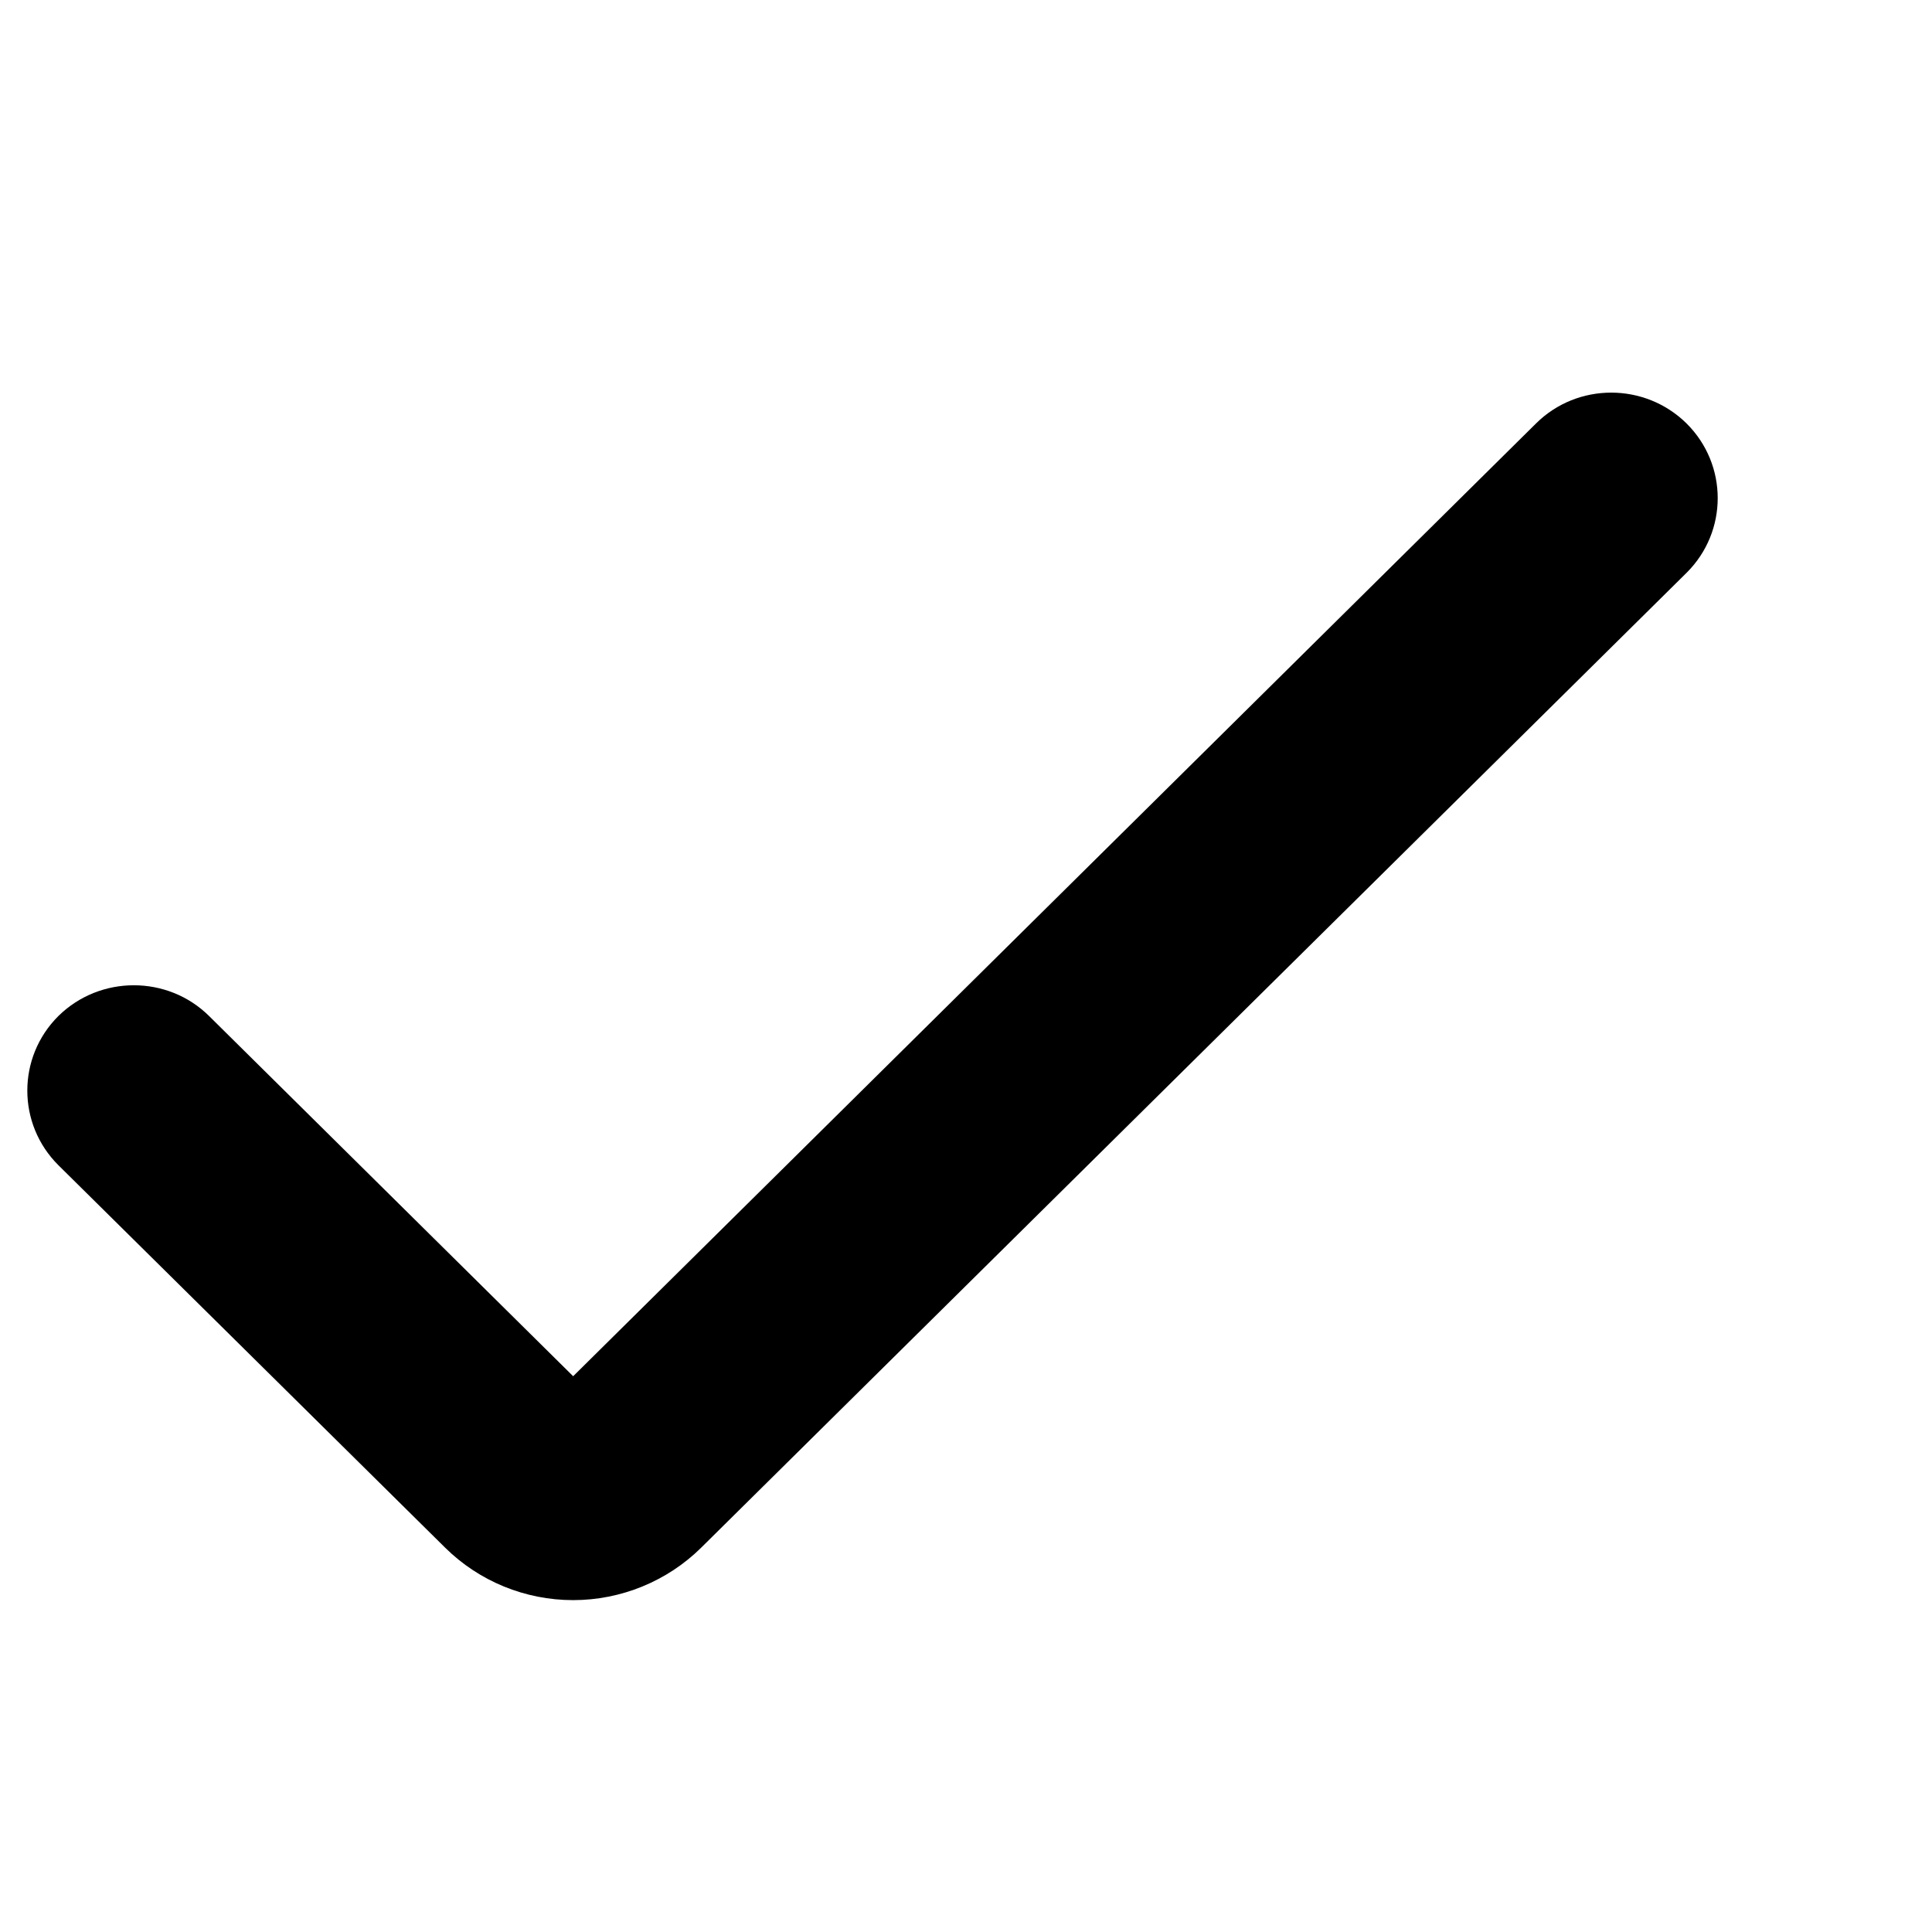<svg width="9" height="9" viewBox="0 0 9 9" fill="none" xmlns="http://www.w3.org/2000/svg">
<g clip-path="url(#clip0_112_479)">
<path d="M2.67 7.454C2.446 7.454 2.232 7.366 2.074 7.21L0.272 5.428C0.079 5.236 0.079 4.925 0.272 4.733C0.466 4.542 0.781 4.542 0.974 4.733L2.67 6.411L7.155 1.973C7.348 1.781 7.663 1.781 7.857 1.973C8.05 2.165 8.05 2.476 7.857 2.668L3.266 7.21C3.108 7.366 2.893 7.454 2.67 7.454Z" fill="black"/>
</g>
<defs>
<clipPath id="clip0_112_479">
<rect width="8" height="8" fill="white" transform="translate(0.127 0.3)"/>
</clipPath>
</defs>
</svg>
